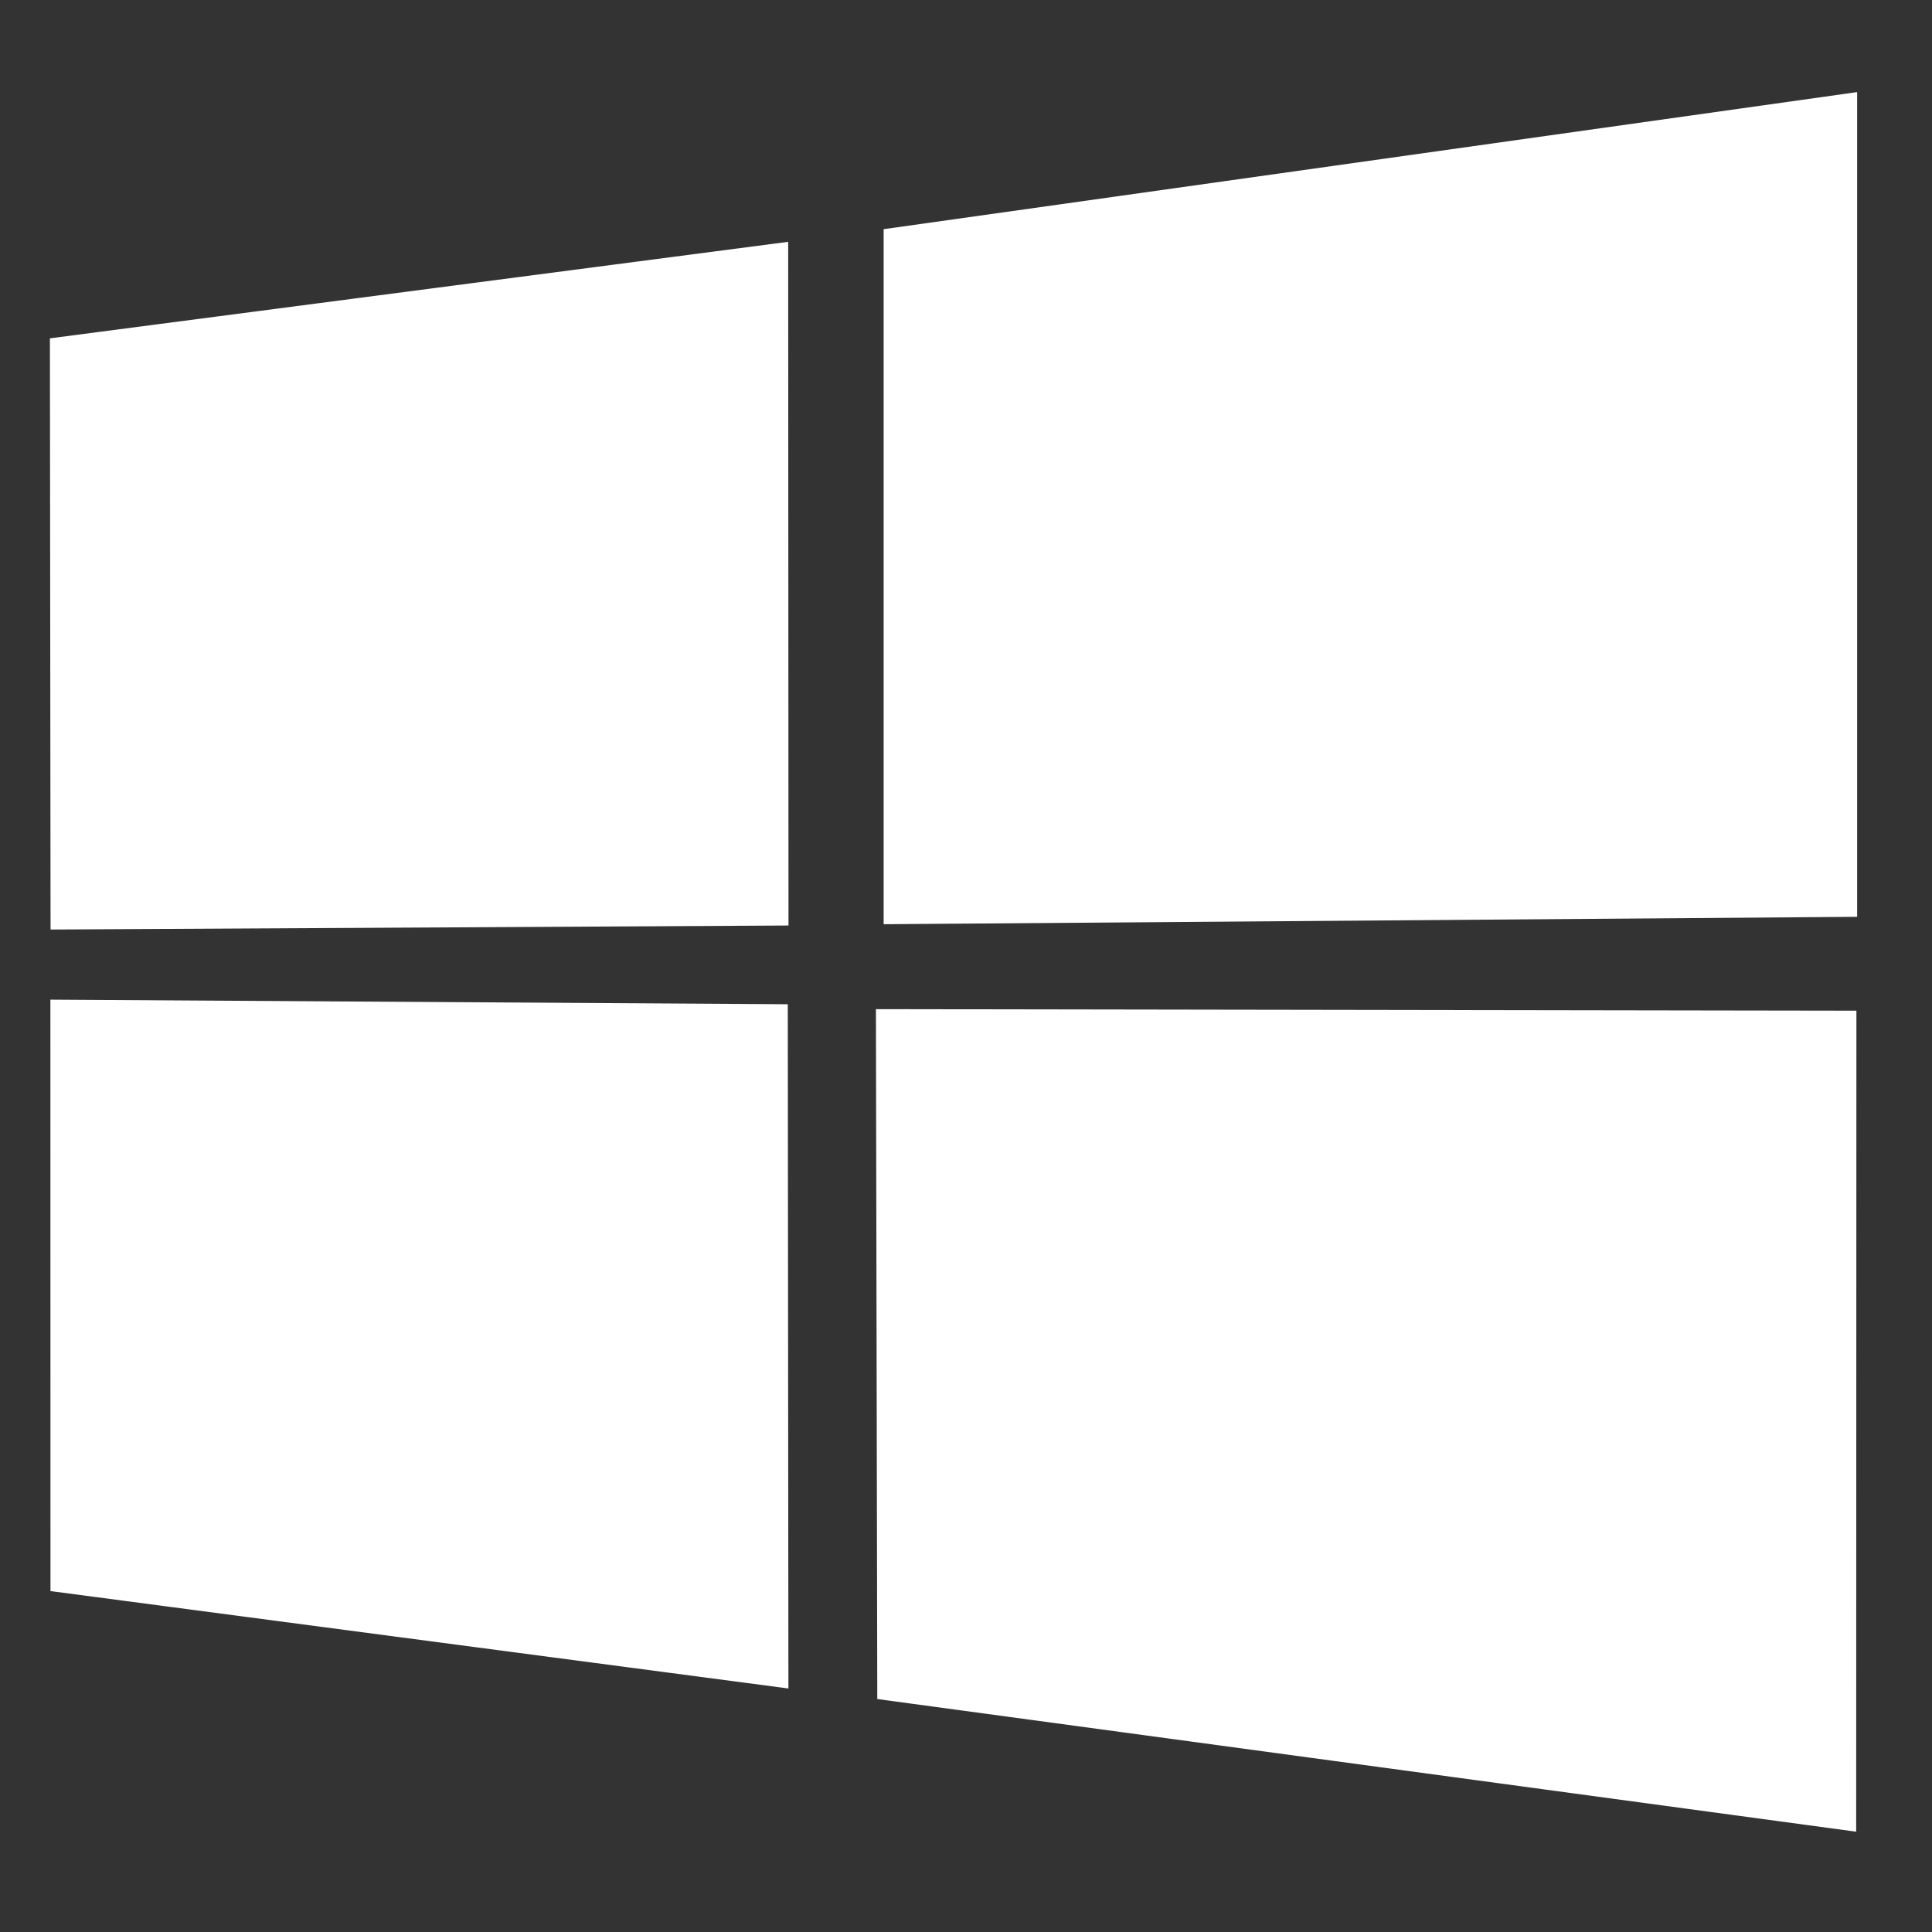 <svg xmlns="http://www.w3.org/2000/svg" width="24" height="24" viewBox="0 0 24 24" fill="none"><rect x="0" y="0" width="24" height="24" fill="#333333" stroke="none"/><path d="M23.07 1.144L10.977 2.847V11.481L23.07 11.389V1.144ZM0.626 12.418L0.627 19.765L9.794 20.975L9.786 12.475L0.626 12.418ZM10.881 12.536L10.898 21.106L23.058 22.754L23.061 12.555L10.881 12.536ZM0.62 4.203L0.628 11.547L9.795 11.497L9.791 3.004L0.62 4.203Z" fill="white"></path></svg>